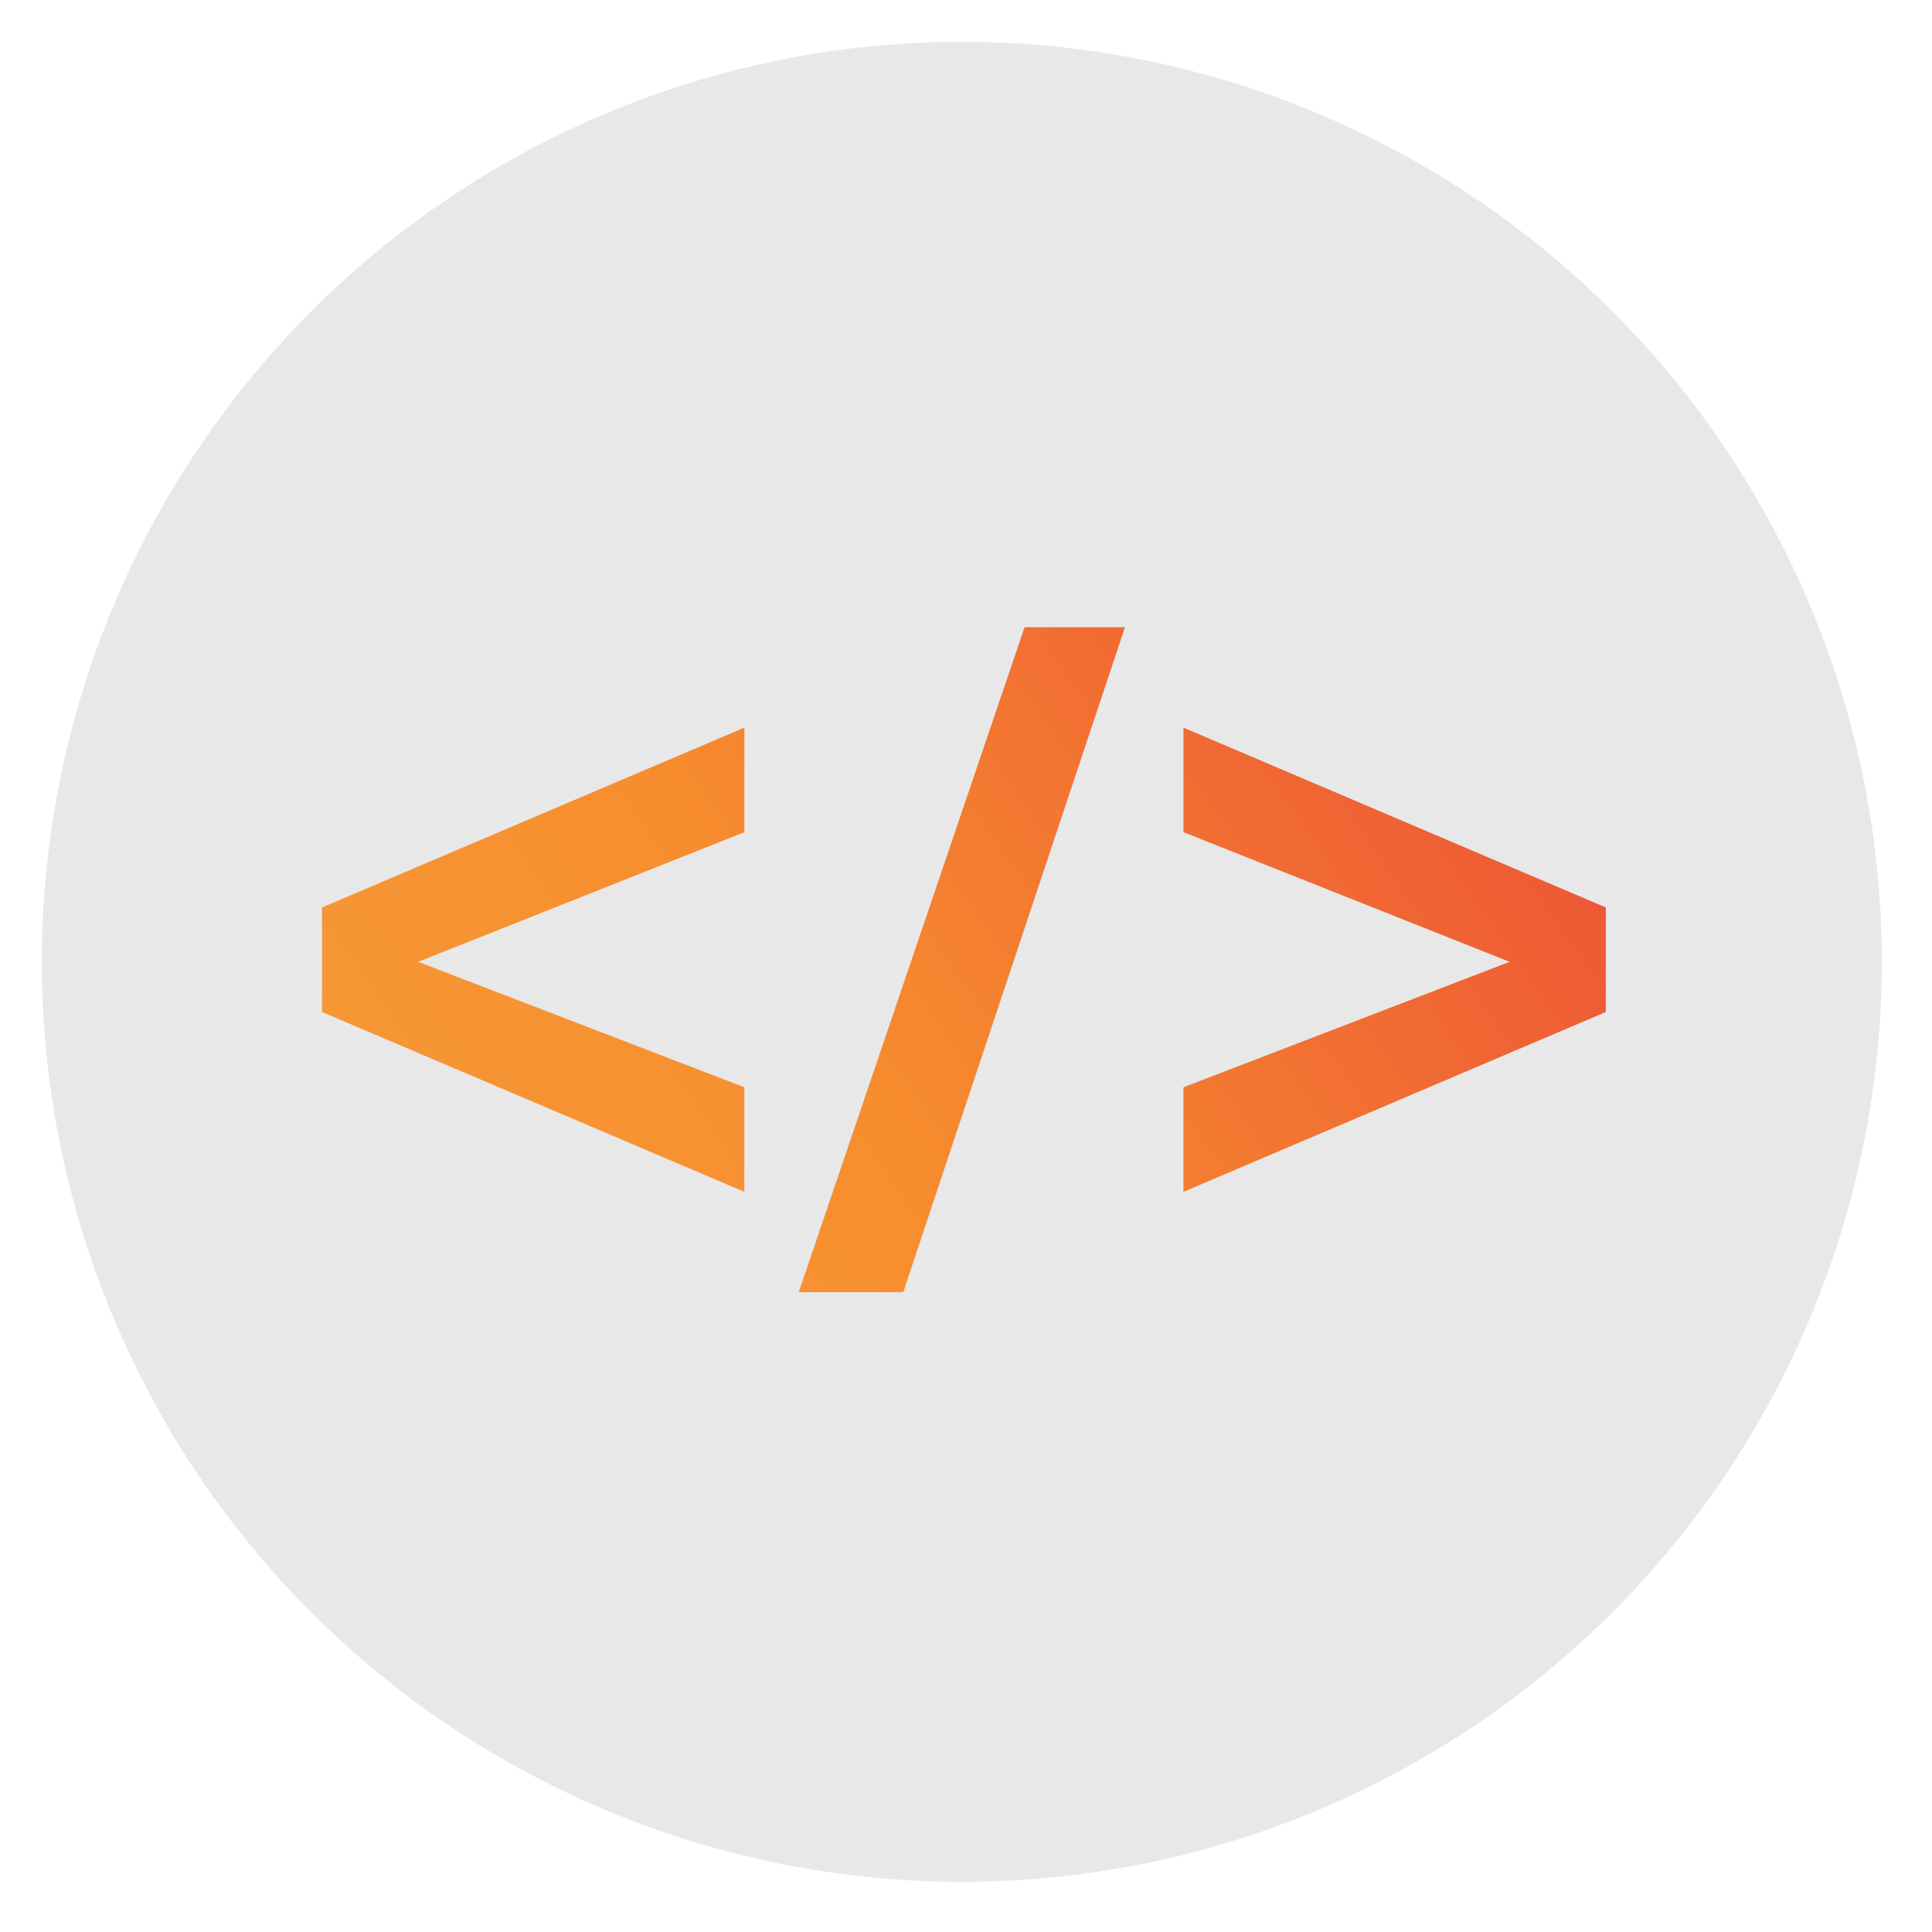 <?xml version="1.0" encoding="utf-8"?>
<!-- Generator: Adobe Illustrator 19.1.0, SVG Export Plug-In . SVG Version: 6.00 Build 0)  -->
<svg version="1.1" id="Layer_1" xmlns="http://www.w3.org/2000/svg" xmlns:xlink="http://www.w3.org/1999/xlink" x="0px" y="0px"
	 width="46.2px" height="46.2px" viewBox="-176 177.8 46.2 46.2" style="enable-background:new -176 177.8 46.2 46.2;"
	 xml:space="preserve">
<style type="text/css">
	.st0{fill:#E8E8E8;}
	.st1{fill:url(#SVGID_1_);}
	.st2{fill:url(#SVGID_2_);}
	.st3{fill:url(#SVGID_3_);}
	.st4{display:none;}
	.st5{display:inline;fill:#A0D2E7;}
	.st6{display:inline;}
	.st7{fill:none;stroke:#FFFFFF;stroke-width:2;stroke-miterlimit:10;}
	.st8{fill:#FFFFFF;}
	.st9{fill:#A0D2E7;stroke:#FFFFFF;stroke-width:2;stroke-miterlimit:10;}
	.st10{fill:#FFFFFF;stroke:#FFFFFF;stroke-width:0.75;stroke-miterlimit:10;}
	.st11{display:inline;fill:none;stroke:#FFFFFF;stroke-width:2;stroke-miterlimit:10;}
	.st12{display:inline;fill:#A0D2E7;stroke:#FFFFFF;stroke-width:2;stroke-miterlimit:10;}
	.st13{fill:#FFFFFF;stroke:#A0D2E7;stroke-width:0.25;stroke-miterlimit:10;}
	.st14{display:inline;fill:#FFFFFF;}
</style>
<circle class="st0" cx="-153" cy="200.8" r="22"/>
<g>
	
		<linearGradient id="SVGID_1_" gradientUnits="userSpaceOnUse" x1="-179.072" y1="189.681" x2="-137.072" y2="218.931" gradientTransform="matrix(1 0 0 -1 0 403.6)">
		<stop  offset="0" style="stop-color:#F5A742"/>
		<stop  offset="0.491" style="stop-color:#F78D2E"/>
		<stop  offset="1" style="stop-color:#E83E39"/>
	</linearGradient>
	<polygon class="st1" points="-168.3,202 -158.2,206.3 -158.2,203.8 -166,200.8 -158.2,197.7 -158.2,195.2 -168.3,199.5 	"/>
	
		<linearGradient id="SVGID_2_" gradientUnits="userSpaceOnUse" x1="-176.716" y1="186.299" x2="-134.716" y2="215.549" gradientTransform="matrix(1 0 0 -1 0 403.6)">
		<stop  offset="0" style="stop-color:#F5A742"/>
		<stop  offset="0.491" style="stop-color:#F78D2E"/>
		<stop  offset="1" style="stop-color:#E83E39"/>
	</linearGradient>
	<polygon class="st2" points="-156.9,208.7 -154.4,208.7 -149.1,192.8 -151.5,192.8 	"/>
	
		<linearGradient id="SVGID_3_" gradientUnits="userSpaceOnUse" x1="-174.36" y1="182.916" x2="-132.36" y2="212.166" gradientTransform="matrix(1 0 0 -1 0 403.6)">
		<stop  offset="0" style="stop-color:#F5A742"/>
		<stop  offset="0.491" style="stop-color:#F78D2E"/>
		<stop  offset="1" style="stop-color:#E83E39"/>
	</linearGradient>
	<polygon class="st3" points="-147.7,195.2 -147.7,197.7 -139.9,200.8 -147.7,203.8 -147.7,206.3 -137.6,202 -137.6,199.5 	"/>
</g>
<g class="st4">
	<circle class="st5" cx="-329" cy="378.7" r="22"/>
	<g class="st6">
		<path class="st7" d="M-319.5,389.8c0,0.9-0.8,1.7-1.7,1.7h-15.6c-0.9,0-1.7-0.8-1.7-1.7v-22.2c0-0.9,0.8-1.7,1.7-1.7h15.6
			c0.9,0,1.7,0.8,1.7,1.7V389.8z"/>
		<circle class="st8" cx="-329" cy="386.1" r="2.3"/>
	</g>
</g>
<g class="st4">
	<circle class="st5" cx="-329" cy="378.7" r="22"/>
	<g class="st6">
		<path class="st8" d="M-346.6,381.9l1.2-1.7c0.7,0.7,1.8,1.4,3.2,1.4c1.2,0,1.7-0.5,1.7-1.1c0-1.7-5.8-0.5-5.8-4.3
			c0-1.7,1.4-3,3.8-3c1.6,0,2.9,0.5,3.9,1.4l-1.2,1.6c-0.8-0.8-1.9-1.1-2.9-1.1c-0.9,0-1.4,0.4-1.4,1c0,1.6,5.7,0.5,5.7,4.2
			c0,1.8-1.3,3.2-4,3.2C-344.3,383.5-345.7,382.9-346.6,381.9z"/>
		<path class="st8" d="M-332.6,383.3v-0.8c-0.5,0.6-1.4,0.9-2.3,0.9c-1.2,0-2.5-0.8-2.5-2.4c0-1.7,1.4-2.3,2.5-2.3
			c1,0,1.8,0.3,2.3,0.9v-0.8c0-0.7-0.6-1.2-1.6-1.2c-0.8,0-1.5,0.3-2.1,0.9l-0.8-1.3c0.9-0.8,2-1.1,3.2-1.1c1.7,0,3.2,0.7,3.2,2.7
			v4.7L-332.6,383.3L-332.6,383.3z M-332.6,381.6v-0.9c-0.3-0.4-0.9-0.6-1.5-0.6c-0.8,0-1.4,0.4-1.4,1.1s0.6,1.1,1.4,1.1
			C-333.5,382.2-332.9,382-332.6,381.6z"/>
		<path class="st8" d="M-329.5,382.4l0.8-1.4c0.5,0.5,1.6,1,2.5,1c0.8,0,1.2-0.3,1.2-0.8c0-1.2-4.3-0.2-4.3-3.1c0-1.2,1.1-2.3,3-2.3
			c1.2,0,2.2,0.4,2.9,1l-0.8,1.3c-0.4-0.4-1.3-0.8-2.1-0.8c-0.7,0-1.1,0.3-1.1,0.7c0,1.1,4.3,0.2,4.3,3.1c0,1.3-1.1,2.3-3.1,2.3
			C-327.5,383.5-328.7,383.1-329.5,382.4z"/>
		<path class="st8" d="M-322.3,382.4l0.8-1.4c0.5,0.5,1.6,1,2.5,1c0.8,0,1.2-0.3,1.2-0.8c0-1.2-4.3-0.2-4.3-3.1c0-1.2,1.1-2.3,3-2.3
			c1.2,0,2.2,0.4,2.9,1l-0.8,1.3c-0.4-0.4-1.3-0.8-2.1-0.8c-0.7,0-1.1,0.3-1.1,0.7c0,1.1,4.3,0.2,4.3,3.1c0,1.3-1.1,2.3-3.1,2.3
			C-320.3,383.5-321.5,383.1-322.3,382.4z"/>
		<path class="st8" d="M-314.8,382.3c0-0.7,0.6-1.2,1.2-1.2c0.7,0,1.2,0.6,1.2,1.2c0,0.7-0.6,1.2-1.2,1.2S-314.8,383-314.8,382.3z"
			/>
	</g>
</g>
<g class="st4">
	<circle class="st5" cx="-329" cy="378.7" r="22"/>
	<g class="st6">
		<path class="st7" d="M-332.5,377.4c0,0,2.3-1.7,4-1.7s3.8,1.7,3.8,1.7"/>
		<circle class="st7" cx="-338.1" cy="378.3" r="5.6"/>
		<circle class="st7" cx="-319.1" cy="378.3" r="5.6"/>
	</g>
</g>
<g class="st4">
	<circle class="st5" cx="-329" cy="378.7" r="22"/>
	<g class="st6">
		<g>
			<line class="st7" x1="-339.2" y1="385.7" x2="-315.5" y2="385.7"/>
			<path class="st7" d="M-317.3,381.2c0,0.8-0.7,1.4-1.5,1.4H-336c-0.8,0-1.5-0.6-1.5-1.4v-11.6c0-0.8,0.7-1.4,1.5-1.4h17.2
				c0.8,0,1.5,0.6,1.5,1.4C-317.3,369.5-317.3,381.2-317.3,381.2z"/>
		</g>
		<g>
			<path class="st9" d="M-334.1,388.5c0,0.4-0.3,0.8-0.7,0.8h-6.8c-0.4,0-0.7-0.3-0.7-0.8v-9.7c0-0.4,0.3-0.7,0.7-0.7h6.8
				c0.4,0,0.7,0.3,0.7,0.7V388.5z"/>
		</g>
	</g>
</g>
<g class="st4">
	<circle class="st5" cx="-329" cy="378.7" r="22"/>
	<g class="st6">
		<path class="st10" d="M-341.4,381.9l-4.9,0.7l-0.2-1.1l4.9-0.7L-341.4,381.9z"/>
		<path class="st10" d="M-341.1,376l-4.7-1.6l0.4-1.1l4.7,1.6L-341.1,376z"/>
		<path class="st10" d="M-338.2,370.9l-3.5-3.5l0.8-0.8l3.5,3.5L-338.2,370.9z"/>
		<path class="st10" d="M-333.4,367.7l-1.5-4.7l1.1-0.3l1.5,4.7L-333.4,367.7z"/>
		<path class="st10" d="M-327.6,367l0.8-4.9l1.1,0.2l-0.8,4.9L-327.6,367z"/>
		<path class="st10" d="M-322.1,368.9l2.9-4l0.9,0.7l-2.9,4L-322.1,368.9z"/>
		<path class="st10" d="M-318,373.2l4.4-2.3l0.5,1l-4.4,2.3L-318,373.2z"/>
		<path class="st10" d="M-316.4,378.8l4.9-0.1v1.1l-4.9,0.1V378.8z"/>
	</g>
	<line class="st11" x1="-334.7" y1="385.4" x2="-311.8" y2="375"/>
	<circle class="st12" cx="-329.1" cy="382.2" r="3.4"/>
</g>
<g class="st4">
	<circle class="st5" cx="-329" cy="378.7" r="22"/>
	<g class="st6">
		<g>
			<rect x="-337.1" y="386.5" class="st8" width="16.2" height="2.7"/>
			<rect x="-337.1" y="380.4" class="st8" width="16.2" height="2.7"/>
			<rect x="-337.1" y="374.2" class="st8" width="16.2" height="2.7"/>
			<rect x="-337.1" y="368.1" class="st8" width="16.2" height="2.7"/>
		</g>
		<g>
			<line class="st7" x1="-333.9" y1="392.4" x2="-333.9" y2="364.9"/>
			<line class="st7" x1="-324.1" y1="392.4" x2="-324.1" y2="364.9"/>
		</g>
	</g>
</g>
<g class="st4">
	<circle class="st5" cx="-329" cy="378.7" r="22"/>
	<g class="st6">
		<polyline class="st7" points="-337.4,392.3 -337.4,383.3 -328.9,377.8 -320.5,383.3 -320.5,392.3 		"/>
		<path class="st9" d="M-323.4,387.5h-11.1c0,0-1.1-22.5,5.6-22.5C-322.3,365-323.4,387.5-323.4,387.5z"/>
		<rect x="-330.3" y="383.3" class="st8" width="2.7" height="9"/>
		<circle class="st8" cx="-329" cy="372.1" r="1.7"/>
	</g>
</g>
<g class="st4">
	<circle class="st5" cx="-329" cy="378.7" r="22"/>
	<g class="st6">
		<path class="st13" d="M-331.3,376.7c0,0.5,0,1,0,1.6c0.3,0,0.6,0,0.9,0c2.2,0,4.3,0,6.5,0c0.4,0,0.6,0.1,0.8,0.5
			c0.8,2.1,1.7,4.2,2.5,6.3c0.1,0.1,0.1,0.3,0.2,0.5c0.6-0.1,1.1-0.3,1.6-0.4c0.3-0.1,0.4,0,0.5,0.2c0.2,0.6,0.5,1.1,0.7,1.7
			c-0.2,0.1-0.3,0.1-0.4,0.2c-1.1,0.3-2.1,0.7-3.2,1c-0.3,0.1-0.5,0-0.6-0.3c-1-2.4-2-4.7-2.9-7.1c-0.1-0.4-0.3-0.5-0.7-0.5
			c-2.5,0-5,0-7.5,0.1c-0.4,0-0.6-0.1-0.6-0.5c-0.3-3.5-0.6-7-0.9-10.5c0-0.2-0.1-0.4-0.2-0.7c-0.6-1.2-0.1-2.6,1.1-3.2
			c1.2-0.5,2.6,0,3.2,1.2c0.5,1.2,0,2.6-1.3,3.1c-0.4,0.1-0.4,0.3-0.4,0.6c0,1.2,0.1,2.4,0.1,3.5c0,0.4,0.1,0.5,0.5,0.5
			c1.4,0,2.8,0,4.3,0c0.4,0,0.6,0.1,0.6,0.5c0,0.4,0,0.8,0,1.2s-0.1,0.5-0.5,0.4c-1.2,0-2.5,0-3.7,0
			C-330.9,376.7-331.1,376.7-331.3,376.7z"/>
		<path class="st13" d="M-335.7,375.8c0,0.8,0.1,1.6,0.1,2.4c0,0.2-0.1,0.4-0.3,0.5c-0.9,1-1.7,2.1-2,3.5c-0.4,1.6-0.1,3,0.9,4.3
			c2.1,2.9,6.4,3.7,9.1,1.6c0.9-0.7,1.6-1.6,2.1-2.6c0.1-0.2,0.2-0.5,0.4-0.8c0.1,0.2,0.2,0.4,0.2,0.5c0.1,0.5,0.2,1,0.5,1.5
			c0.4,0.8,0.1,1.4-0.4,2c-1.4,1.6-3,2.8-5.1,3.1c-2.2,0.4-4.3-0.1-6.1-1.4c-2.8-2-4.3-4.6-4-8.1c0.2-2.1,1.2-3.8,2.7-5.3
			c0.5-0.5,1.2-1,1.7-1.4C-335.8,375.7-335.7,375.8-335.7,375.8z"/>
	</g>
</g>
<g class="st4">
	<circle class="st5" cx="-329" cy="378.7" r="22"/>
	<path class="st14" d="M-331.2,363.8c0,1.5,0.1,2.9,0.1,4.4c0,0.6,0.7,1.2,1.3,1.2c0.5,0,1-0.1,1.4,0c0.4,0,0.7-0.1,1-0.4
		s0.4-0.6,0.4-1.1c-0.1-1.4-0.1-2.7-0.2-4.2c0.8,0.3,1.5,0.7,2,1.3c2.5,2.5,2.1,6.5-0.8,8.5c-0.2,0.2-0.3,0.3-0.3,0.6
		c0.1,3.9,0.3,12.9,0.4,16.8c0,1.1-0.4,2-1.3,2.6c-1.6,0.9-3.6,0-3.9-1.8c0-0.2,0-5.5-0.1-5.7c-0.1-3.8-0.3-7.7-0.4-11.5
		c0-0.4-0.1-0.6-0.5-0.8c-1.8-1.2-2.7-2.9-2.6-5.1c0.1-2.1,1.2-3.6,3.1-4.6C-331.3,363.8-331.3,363.8-331.2,363.8z M-329.3,389.8
		c-0.5,0.5-0.4,1.3,0.1,1.8s1.4,0.4,1.8-0.1c0.5-0.5,0.4-1.4-0.1-1.8C-328,389.3-328.9,389.3-329.3,389.8z"/>
</g>
</svg>
